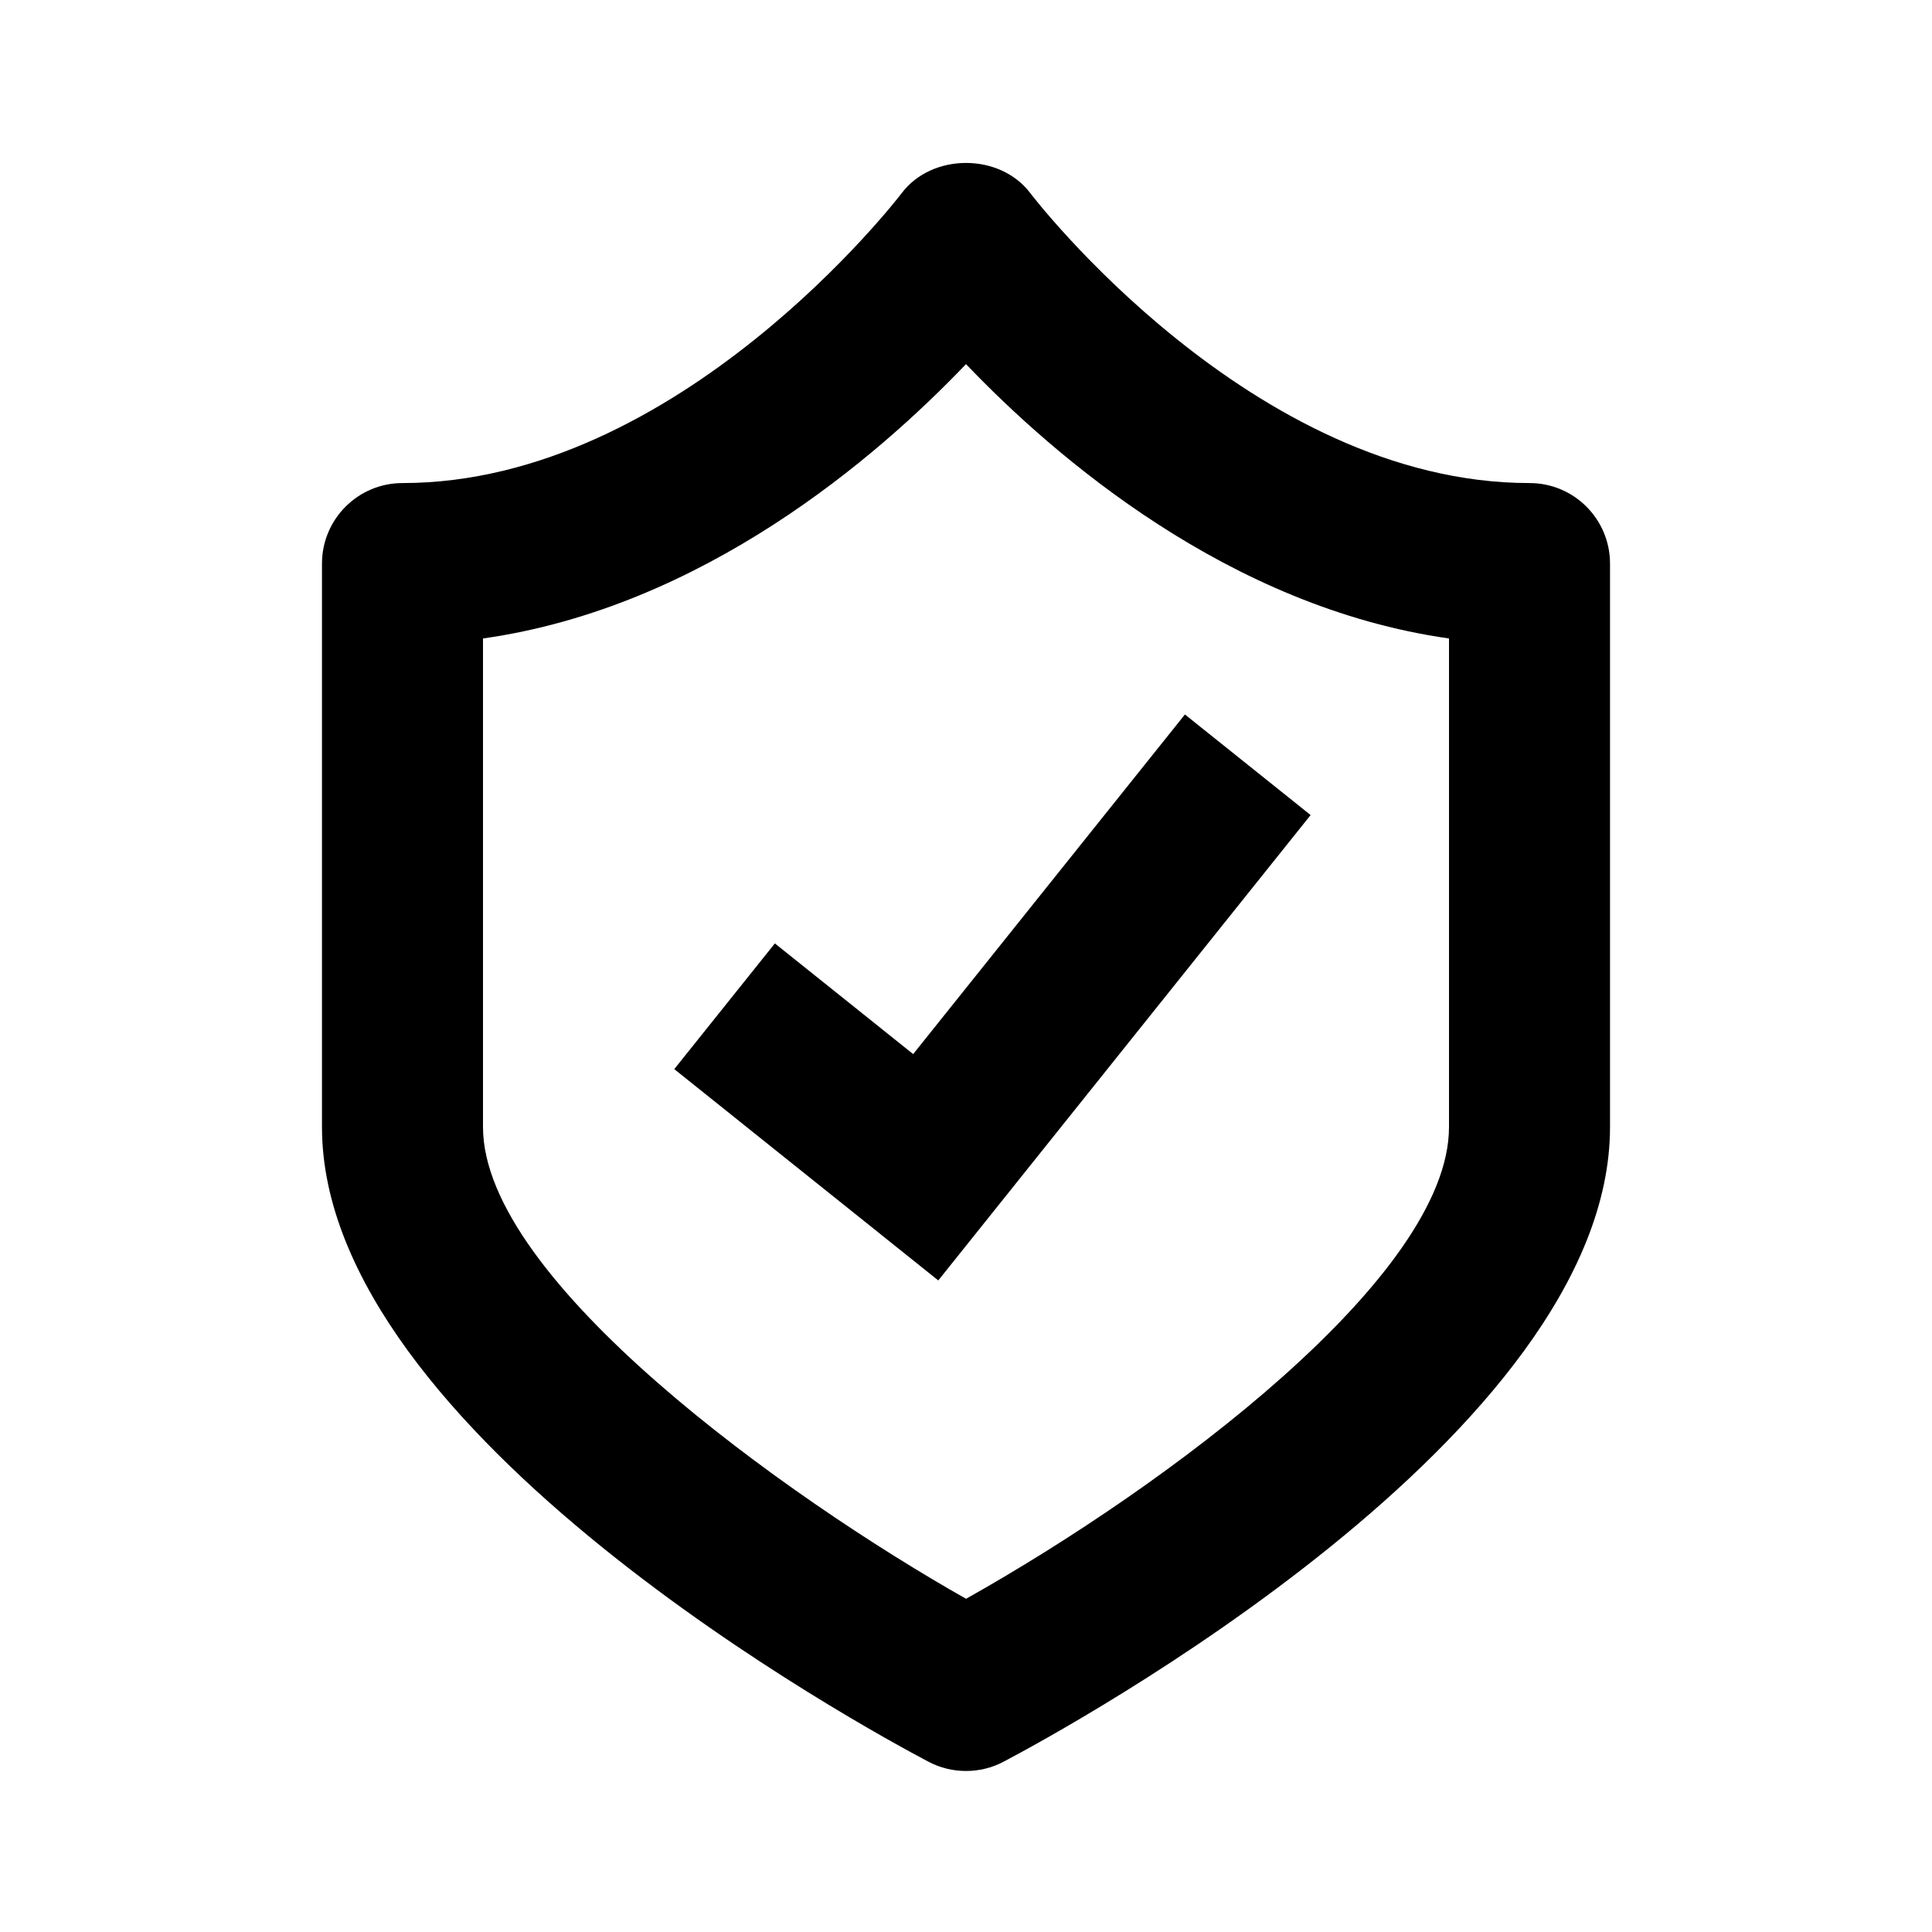 <svg width="32" height="32" viewBox="0 0 32 32" fill="none" xmlns="http://www.w3.org/2000/svg">
<path fill-rule="evenodd" clip-rule="evenodd" d="M17.065 3.199C17.101 3.248 20.747 8.001 25.333 8.001C26.071 8.001 26.667 8.599 26.667 9.335V18.668C26.667 23.744 17.648 28.639 16.621 29.18C16.427 29.283 16.213 29.333 16 29.333C15.787 29.333 15.573 29.283 15.379 29.18C14.352 28.639 5.333 23.744 5.333 18.668V9.335C5.333 8.599 5.929 8.001 6.667 8.001C11.253 8.001 14.899 3.248 14.935 3.199C15.439 2.532 16.561 2.532 17.065 3.199ZM16.001 26.481C19.331 24.612 24 21.136 24 18.668V10.575C20.357 10.06 17.472 7.571 16 6.031C14.528 7.572 11.643 10.061 8 10.575V18.668C8 21.211 13.036 24.804 16.001 26.481Z" fill="black"/>
<path fill-rule="evenodd" clip-rule="evenodd" d="M21.708 13.5L15.541 21.208L11.168 17.708L12.834 15.626L15.125 17.459L19.626 11.834L21.708 13.5Z" fill="black"/>
</svg>
